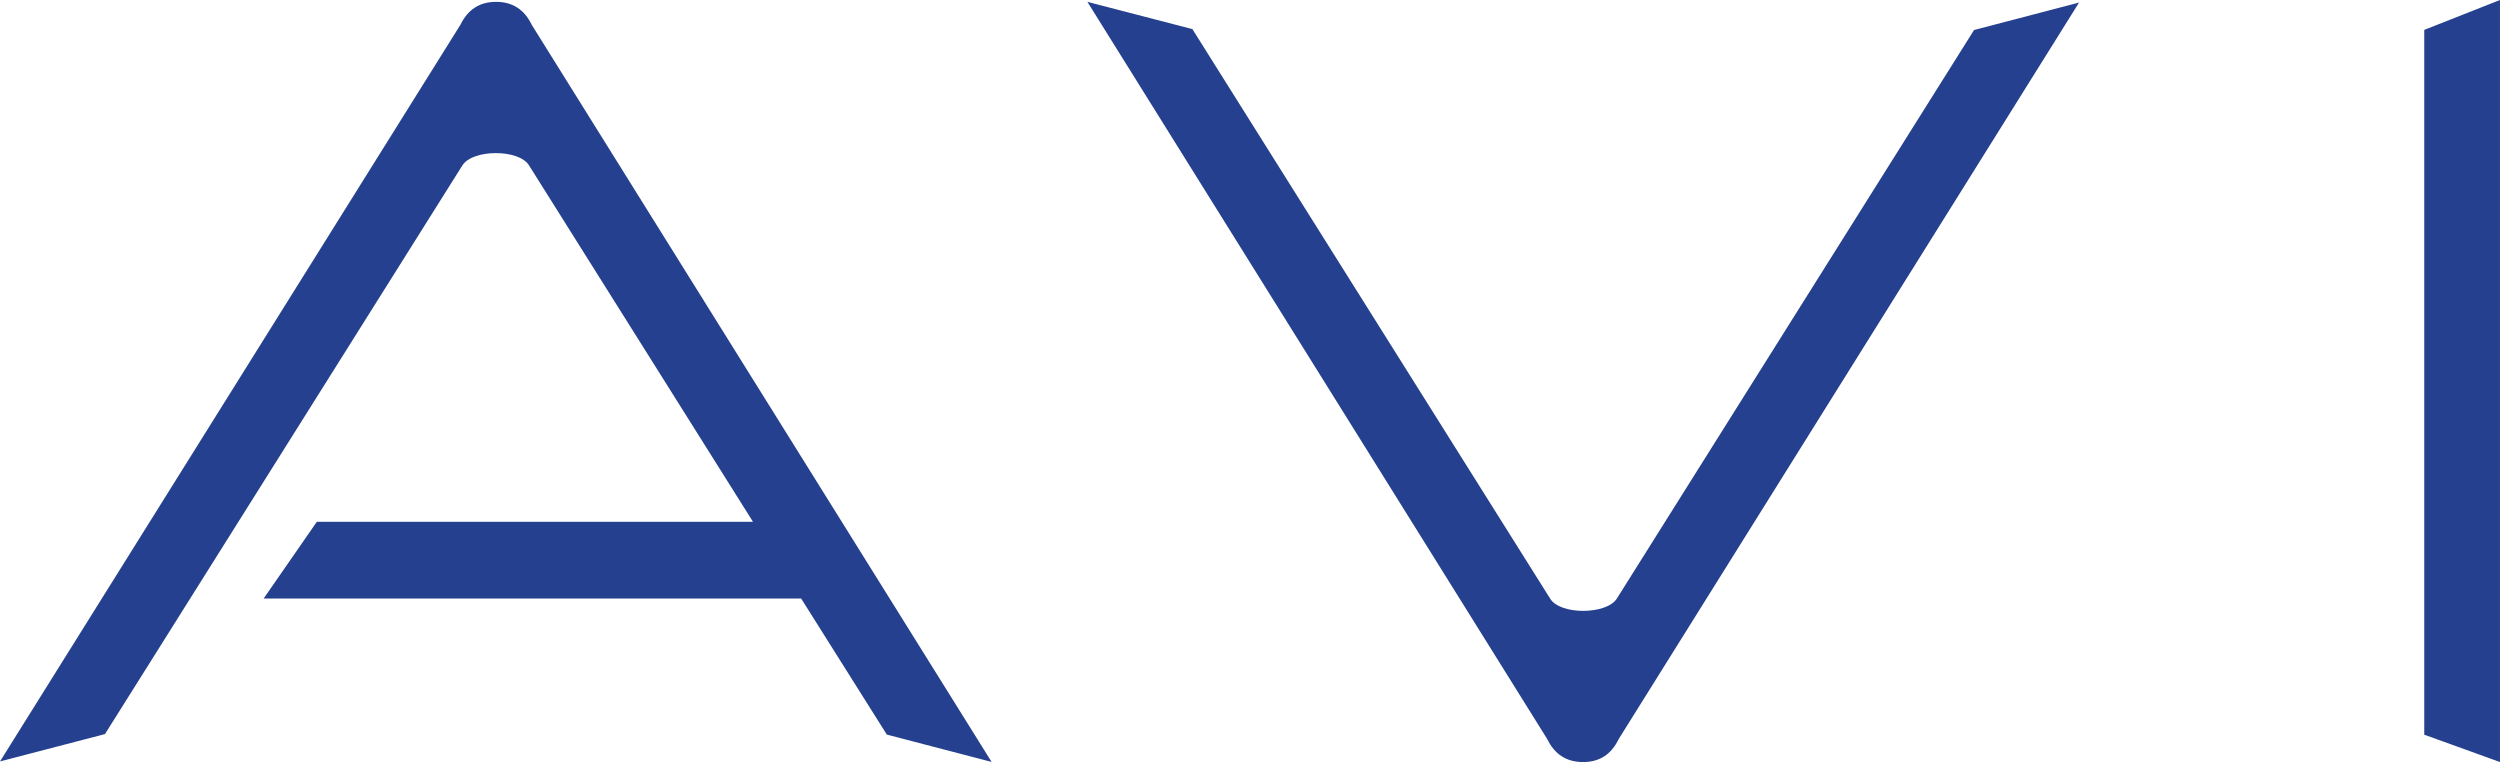 <svg xmlns="http://www.w3.org/2000/svg" viewBox="0 0 974.01 296.89"><defs><style>.cls-1{fill:#25408e;fill-rule:evenodd;}</style></defs><g id="Layer_2" data-name="Layer 2"><g id="Layer_1-2" data-name="Layer 1"><path class="cls-1" d="M629.93,233.2c-4.06,6.4-22.22,6.4-26,0L464.56,11.34,423.65.72,602.84,288c2.85,5.89,7.5,8.9,13.93,8.9s11-3,13.84-8.9L810,1l-40.9,10.69ZM193.28.72c-6.42,0-11,3-13.89,8.92L0,296.66,40.9,286,180.13,64.47c4-6.43,22.16-6.43,26,0l87.24,138.82H123.44L102.71,233.2H312.14l33.37,53,40.82,10.65L207.15,9.64C204.31,3.73,199.68.72,193.28.72ZM944.5,11.64v274.6L974,296.89V0Z"/></g></g></svg>